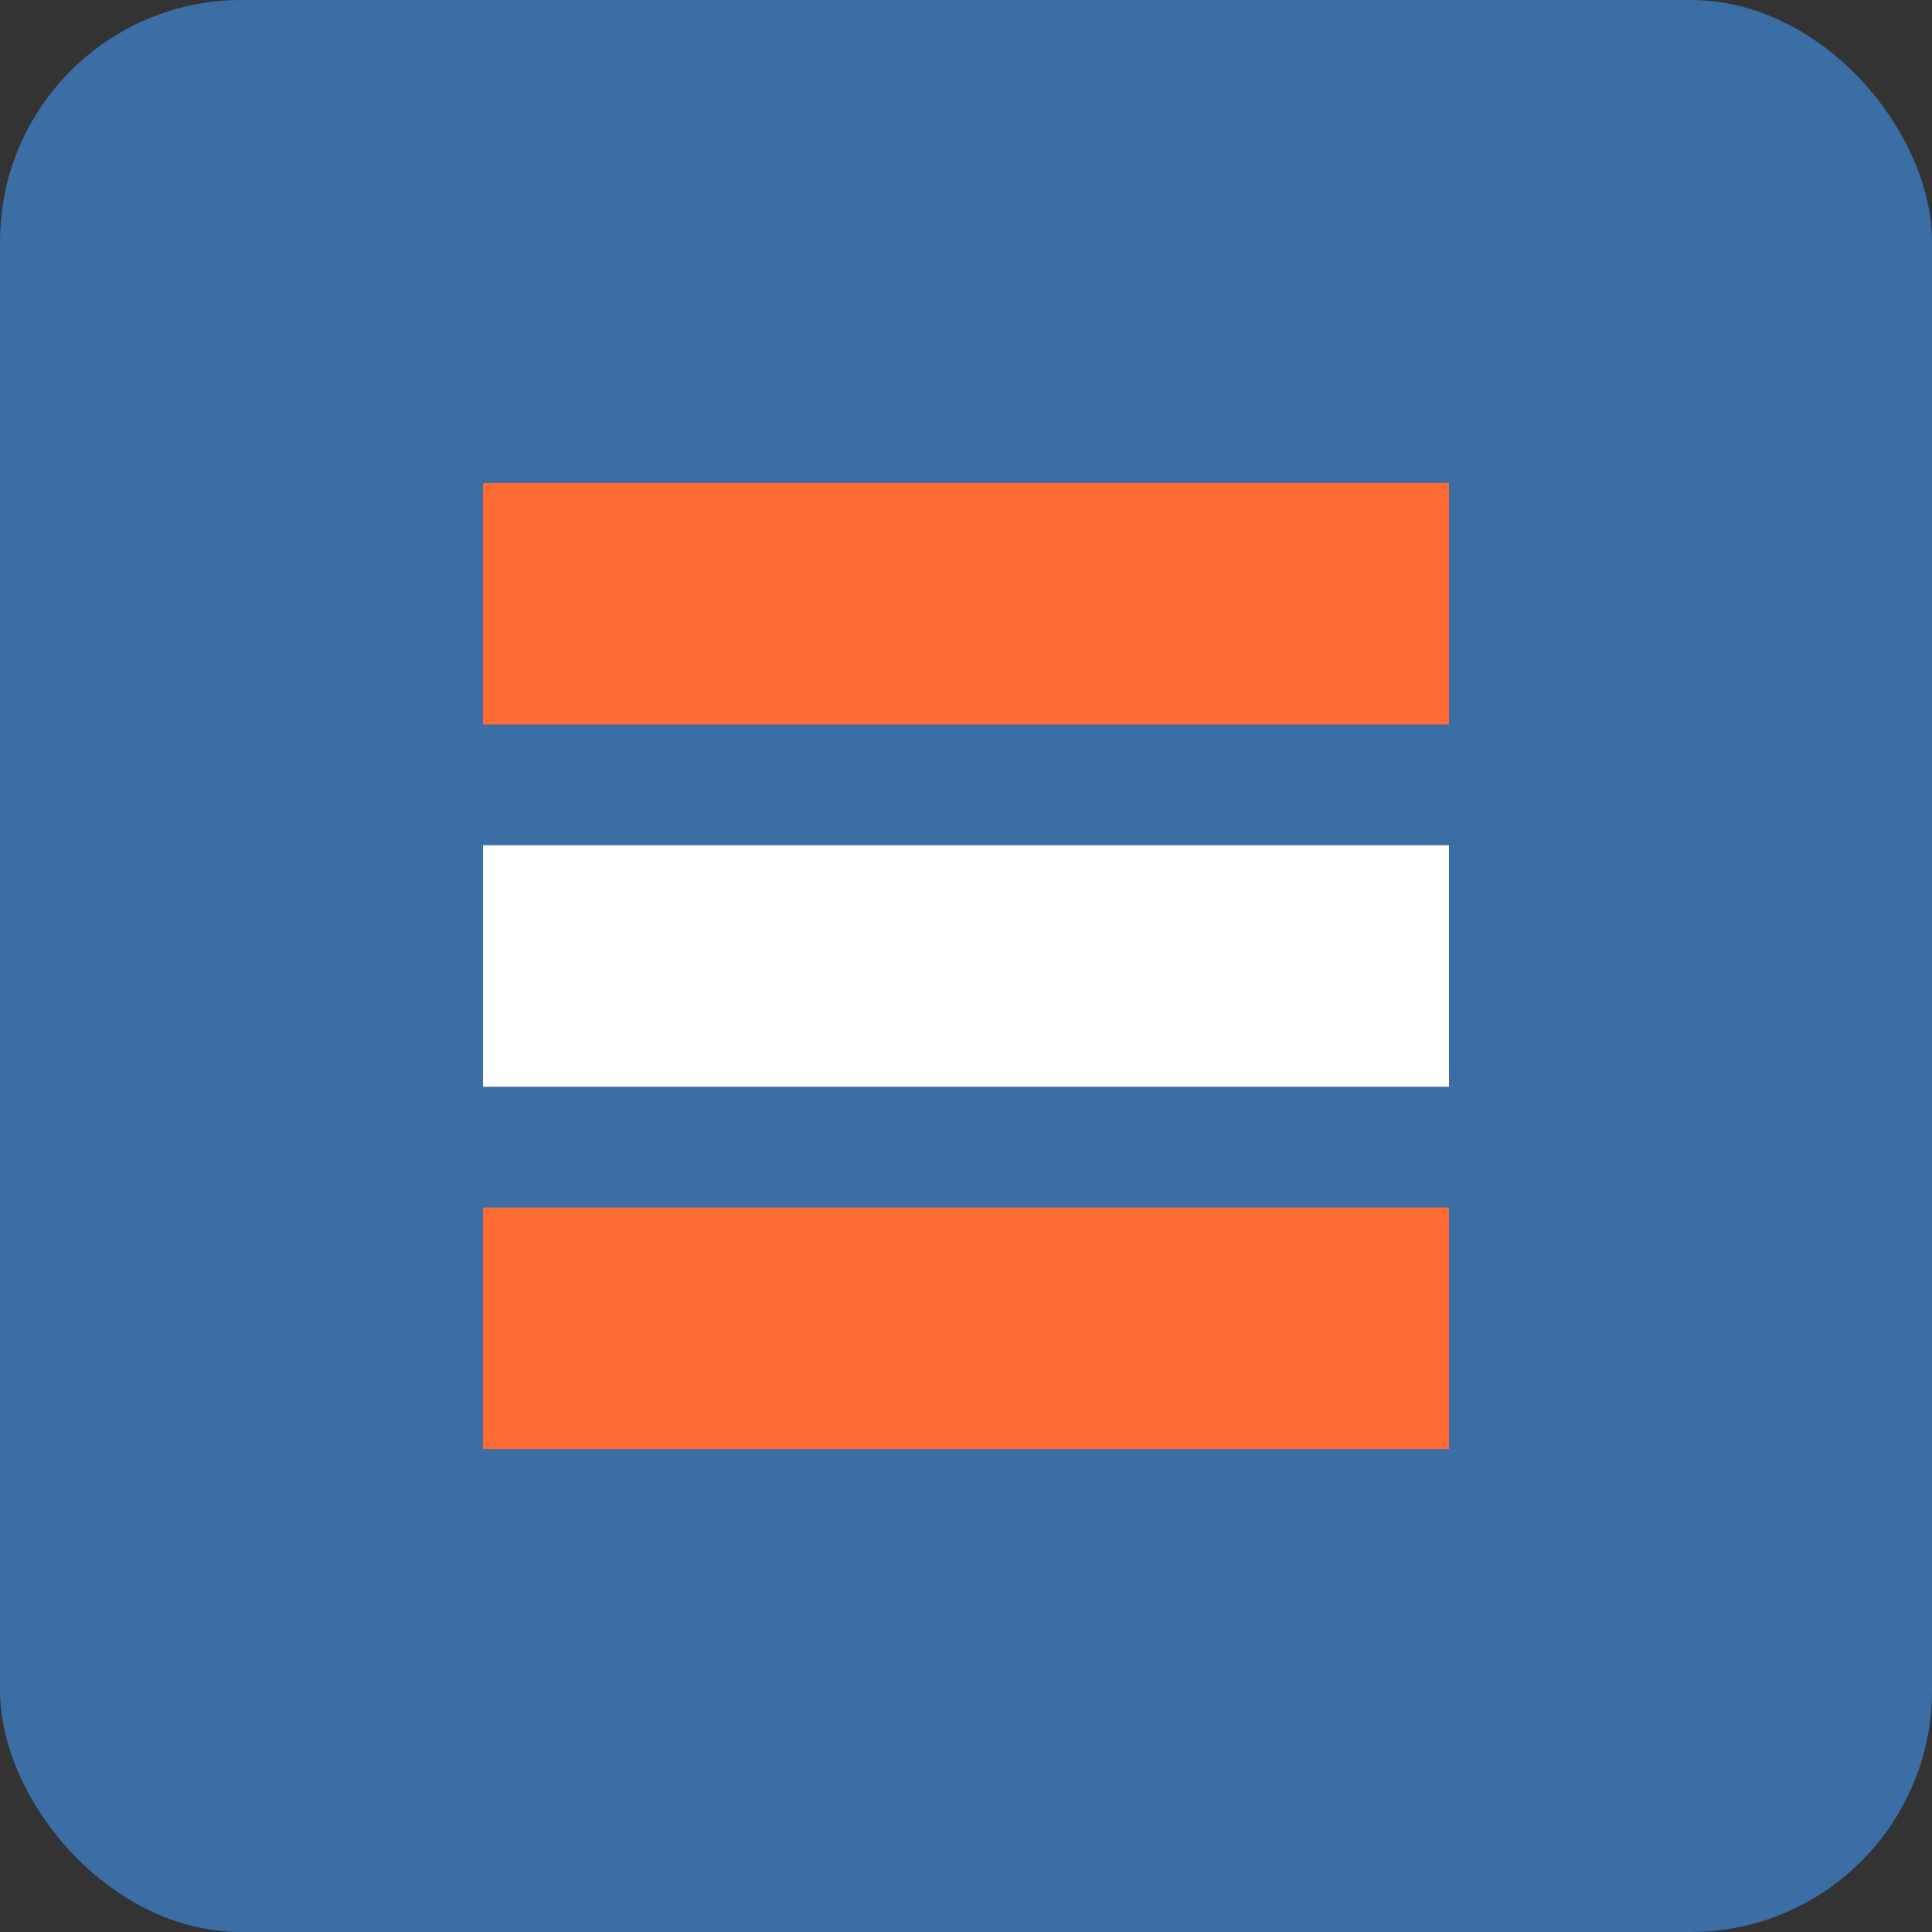 <svg xmlns="http://www.w3.org/2000/svg" width="32" height="32" viewBox="0 0 32 32" fill="none">
  <rect x="0" y="0" width="32" height="32" fill="#333333" stroke="none"/>
  <rect width="32" height="32" rx="4" fill="#3A6EA5"/>
  <path d="M8 8H24V12H8V8Z" fill="#FF6B35"/>
  <path d="M8 14H24V18H8V14Z" fill="white"/>
  <path d="M8 20H24V24H8V20Z" fill="#FF6B35"/>
</svg>
